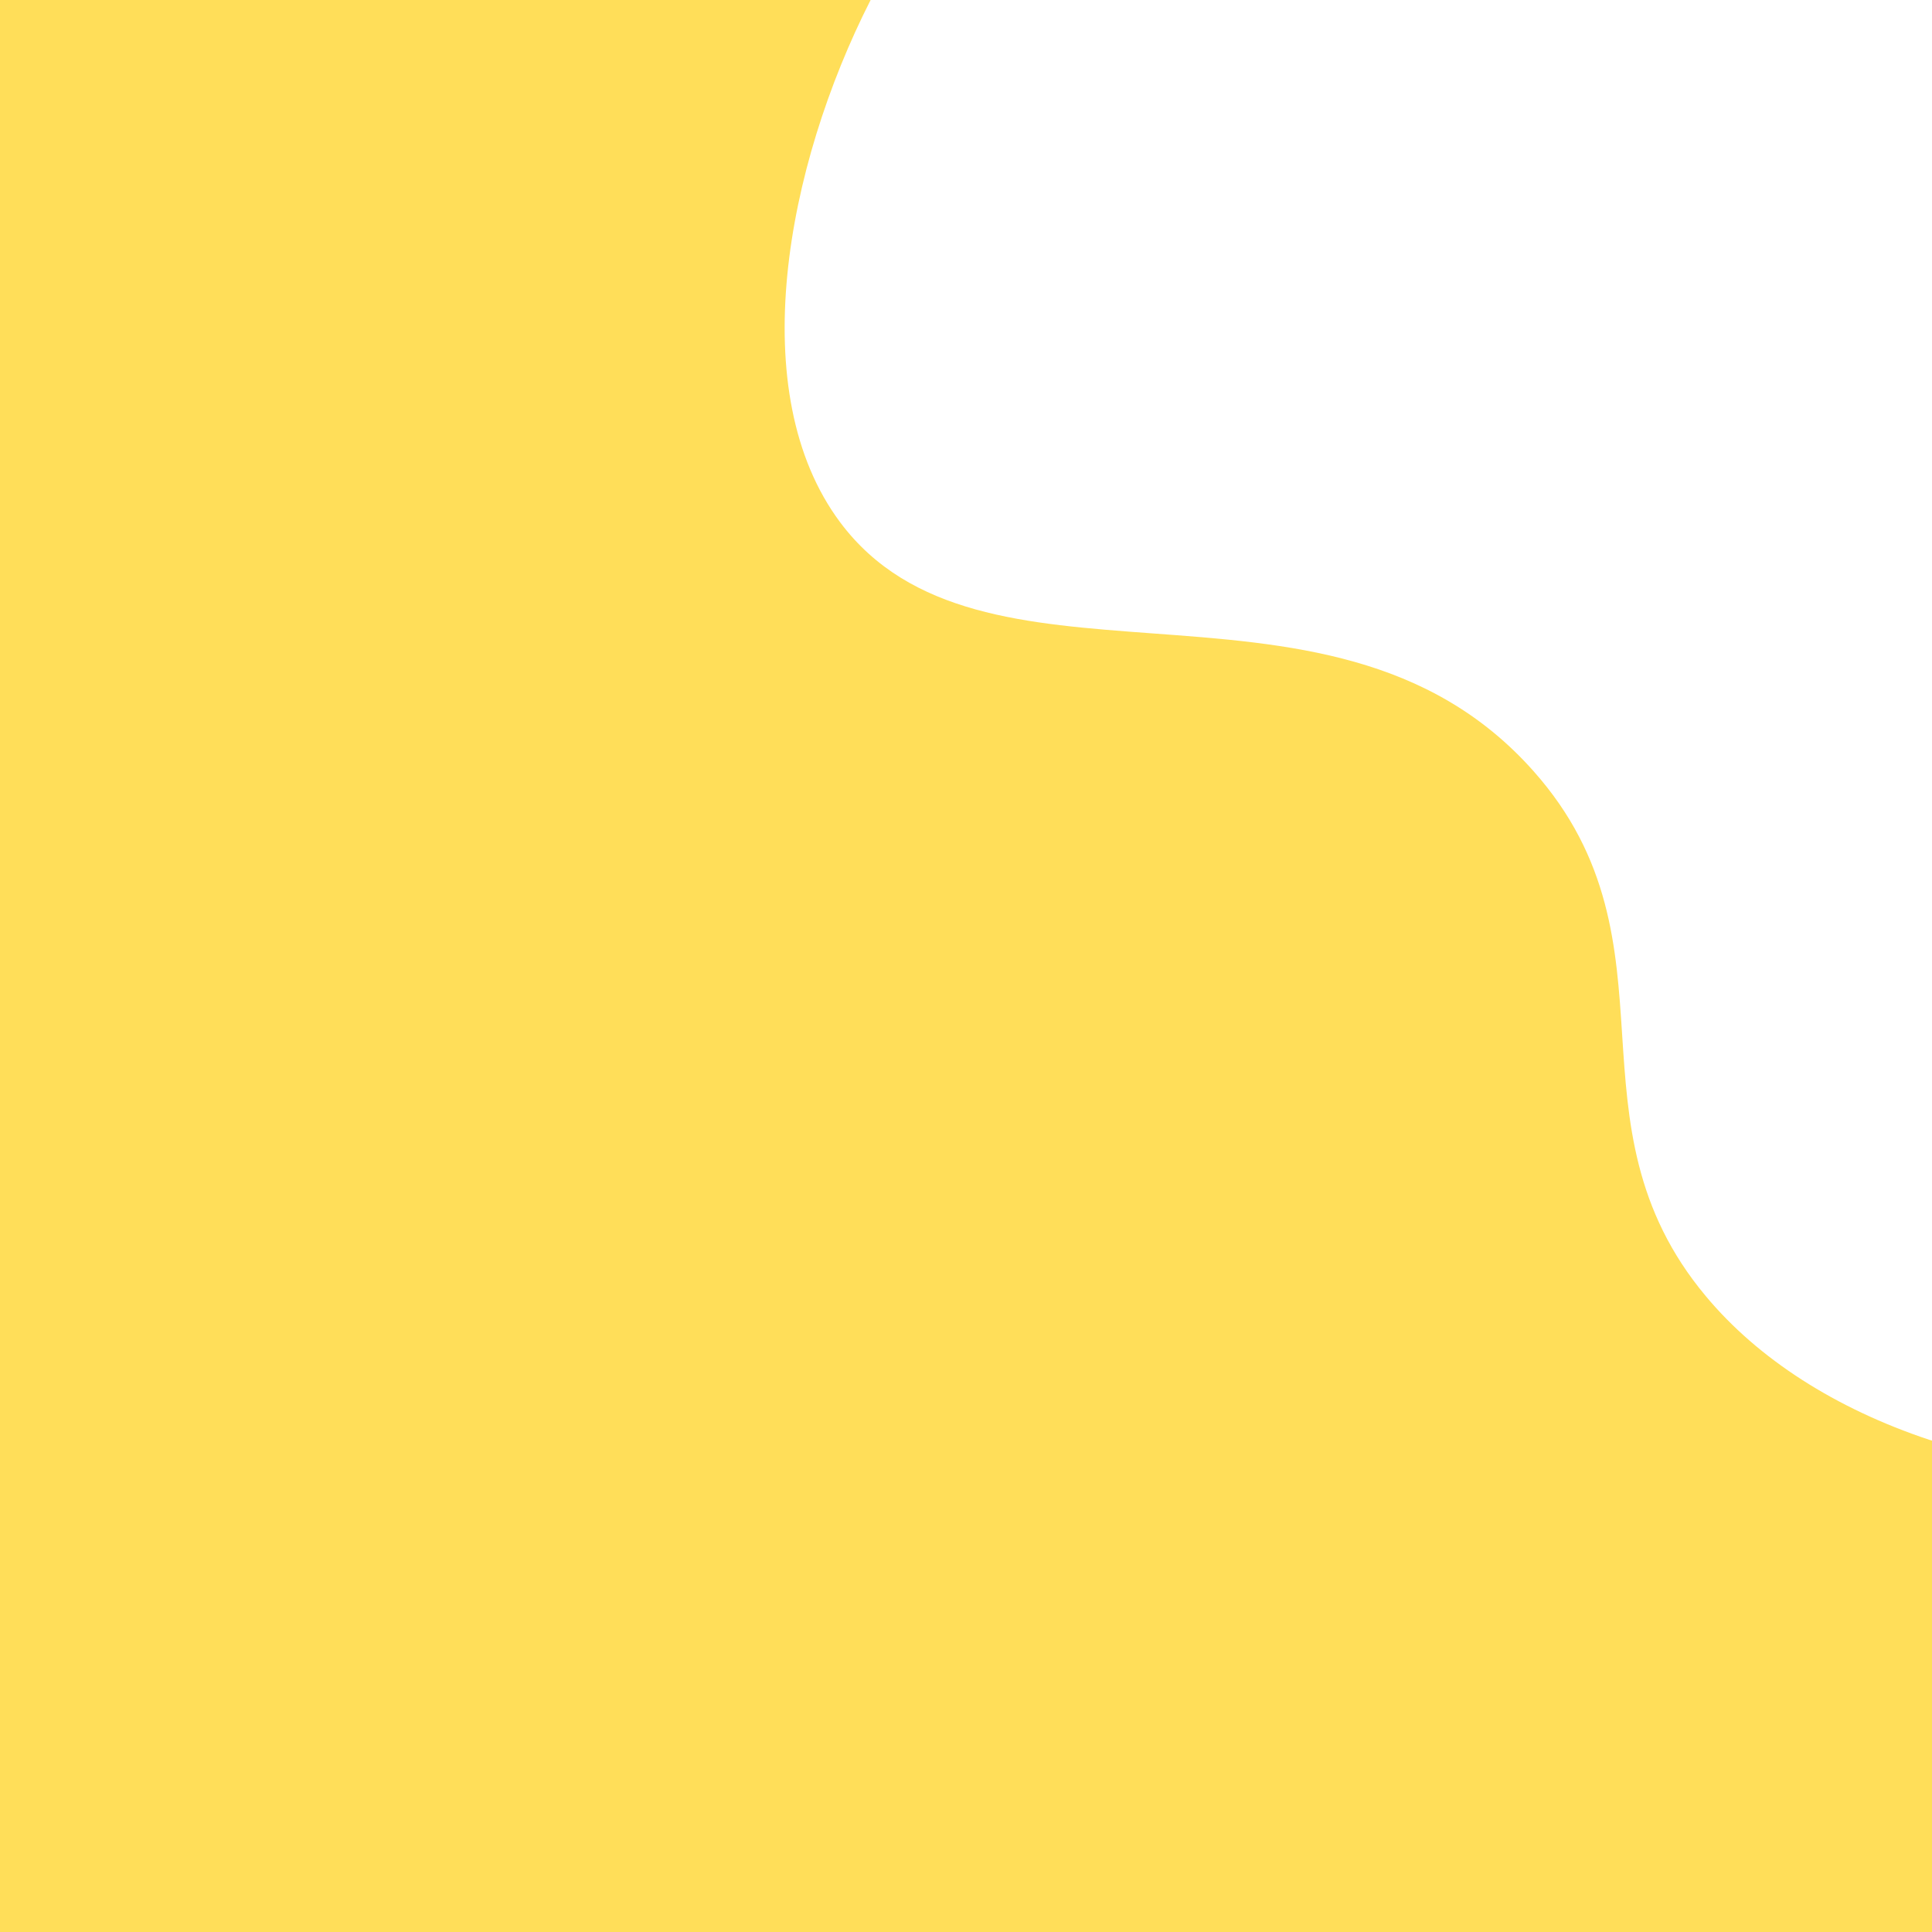 <?xml version="1.0" encoding="UTF-8" standalone="no"?><svg xmlns="http://www.w3.org/2000/svg" xmlns:xlink="http://www.w3.org/1999/xlink" fill="#ffde59" height="482" preserveAspectRatio="xMidYMid meet" version="1" viewBox="15.5 15.5 482.0 482.0" width="482" zoomAndPan="magnify"><g id="change1_1"><path d="M497.5,374.9v122.6h-482v-482h217.2c-21.2,41.7-31.7,98-7.6,130.3c17.4,23.3,46.7,25.4,77.6,27.7 c34.1,2.5,69.3,5,95.4,34.4c19.2,21.6,20.7,44.1,22.1,65.8c1.4,21.4,2.8,43.6,20.9,65.2c13,15.6,32.3,28,55.7,35.8L497.5,374.9z"/></g></svg>